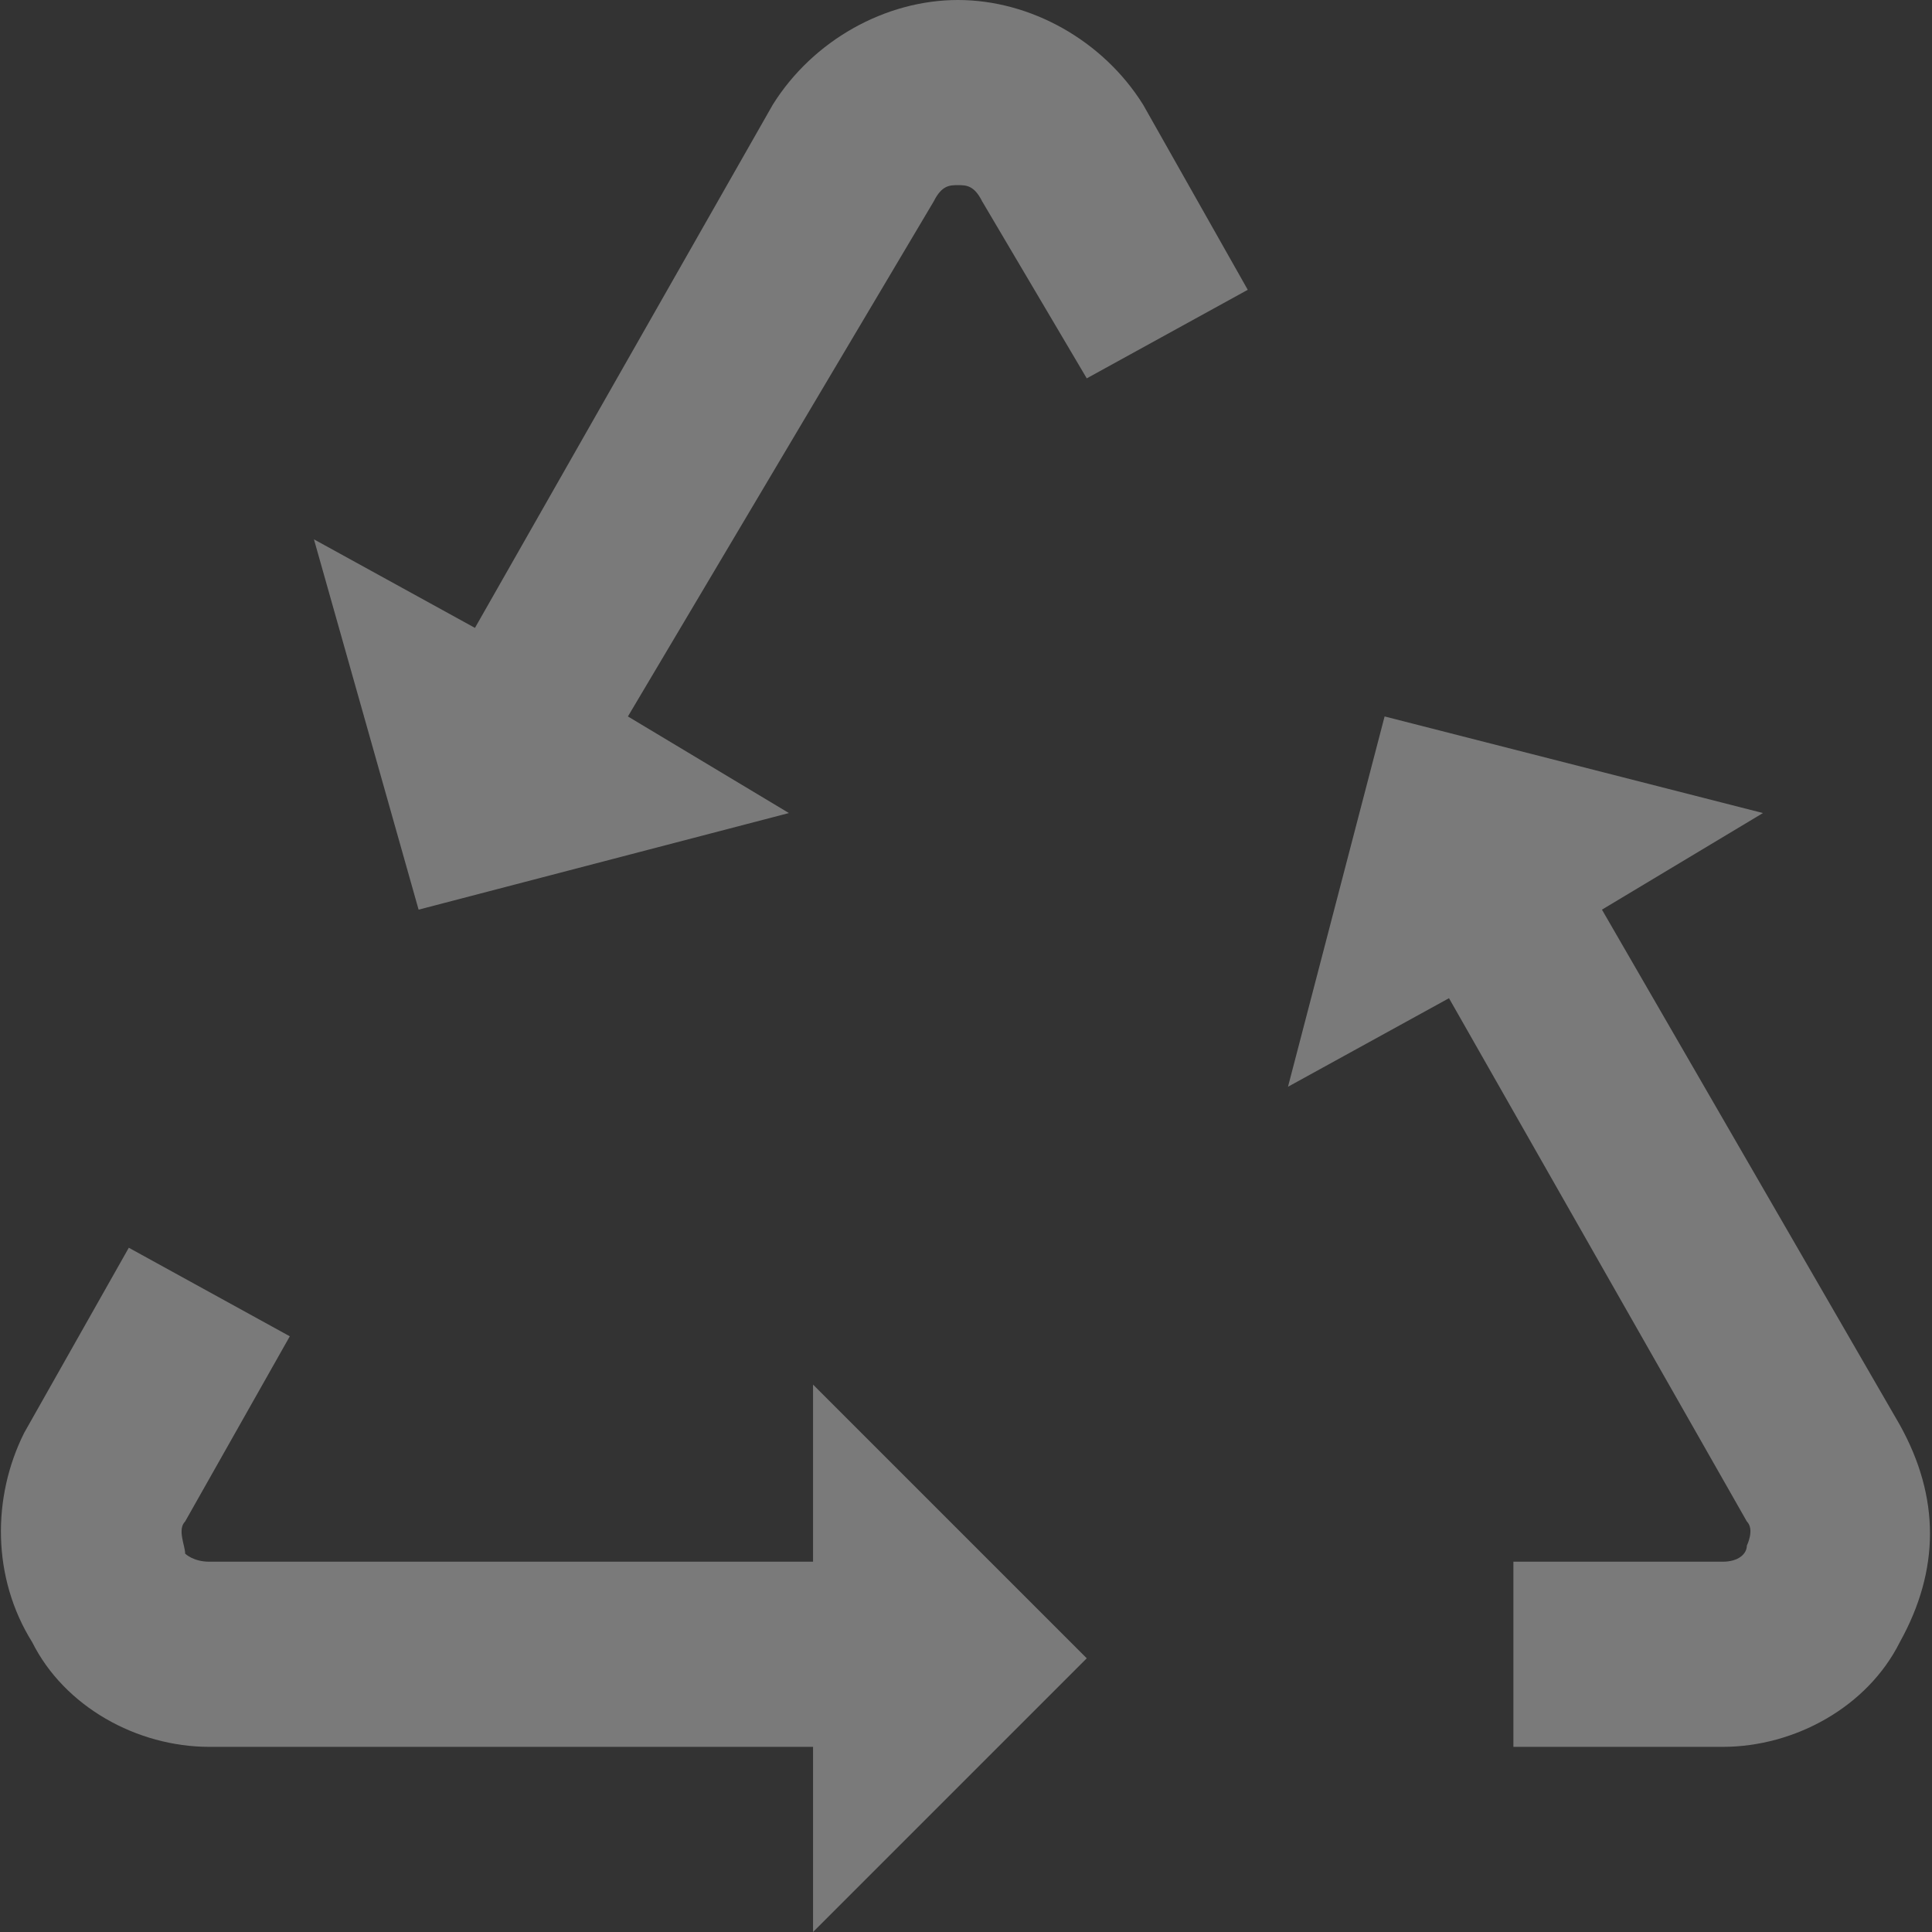 <svg version="1.2" xmlns="http://www.w3.org/2000/svg" viewBox="0 0 24 24" width="24" height="24">
	<rect x="0" y="0" width="24" height="24" fill="#333333" stroke="none"/>
	<title>recycle-svg</title>
	<style>
		.s0{opacity:0.35;fill:#FFFFFF;}
	</style>
	<g id="Layer">
		<g id="Layer">
			<path id="Layer" class="s0" d="m13.5 20.6l-3.4-3.4v2.2h-7.5c-0.2 0-0.3-0.1-0.3-0.1 0-0.1-0.1-0.3 0-0.4l1.3-2.3-2-1.1-1.3 2.3c-0.4 0.8-0.4 1.8 0.1 2.6 0.4 0.8 1.3 1.3 2.2 1.3h7.5v2.3z"/>
		</g>
	</g>
	<g id="Layer">
		<g id="Layer">
			<path id="Layer" class="s0" d="m23.6 17.7l-3.7-6.4 2-1.2-4.7-1.2-1.2 4.6 2-1.1 3.7 6.5c0.1 0.1 0 0.3 0 0.3 0 0.1-0.1 0.2-0.3 0.2h-2.6v2.3h2.6c0.9 0 1.8-0.5 2.2-1.3 0.5-0.9 0.5-1.8 0-2.7z"/>
		</g>
	</g>
	<g id="Layer">
		<g id="Layer">
			<path id="Layer" class="s0" d="m14.2 1.3c-0.5-0.8-1.4-1.3-2.3-1.3q0 0 0 0c-0.9 0-1.8 0.5-2.3 1.3l-3.7 6.5-2-1.1 1.3 4.6 4.6-1.2-2-1.2 3.8-6.4c0.1-0.2 0.2-0.2 0.3-0.2 0.1 0 0.2 0 0.3 0.2l1.3 2.2 2-1.1z"/>
		</g>
	</g>
</svg>